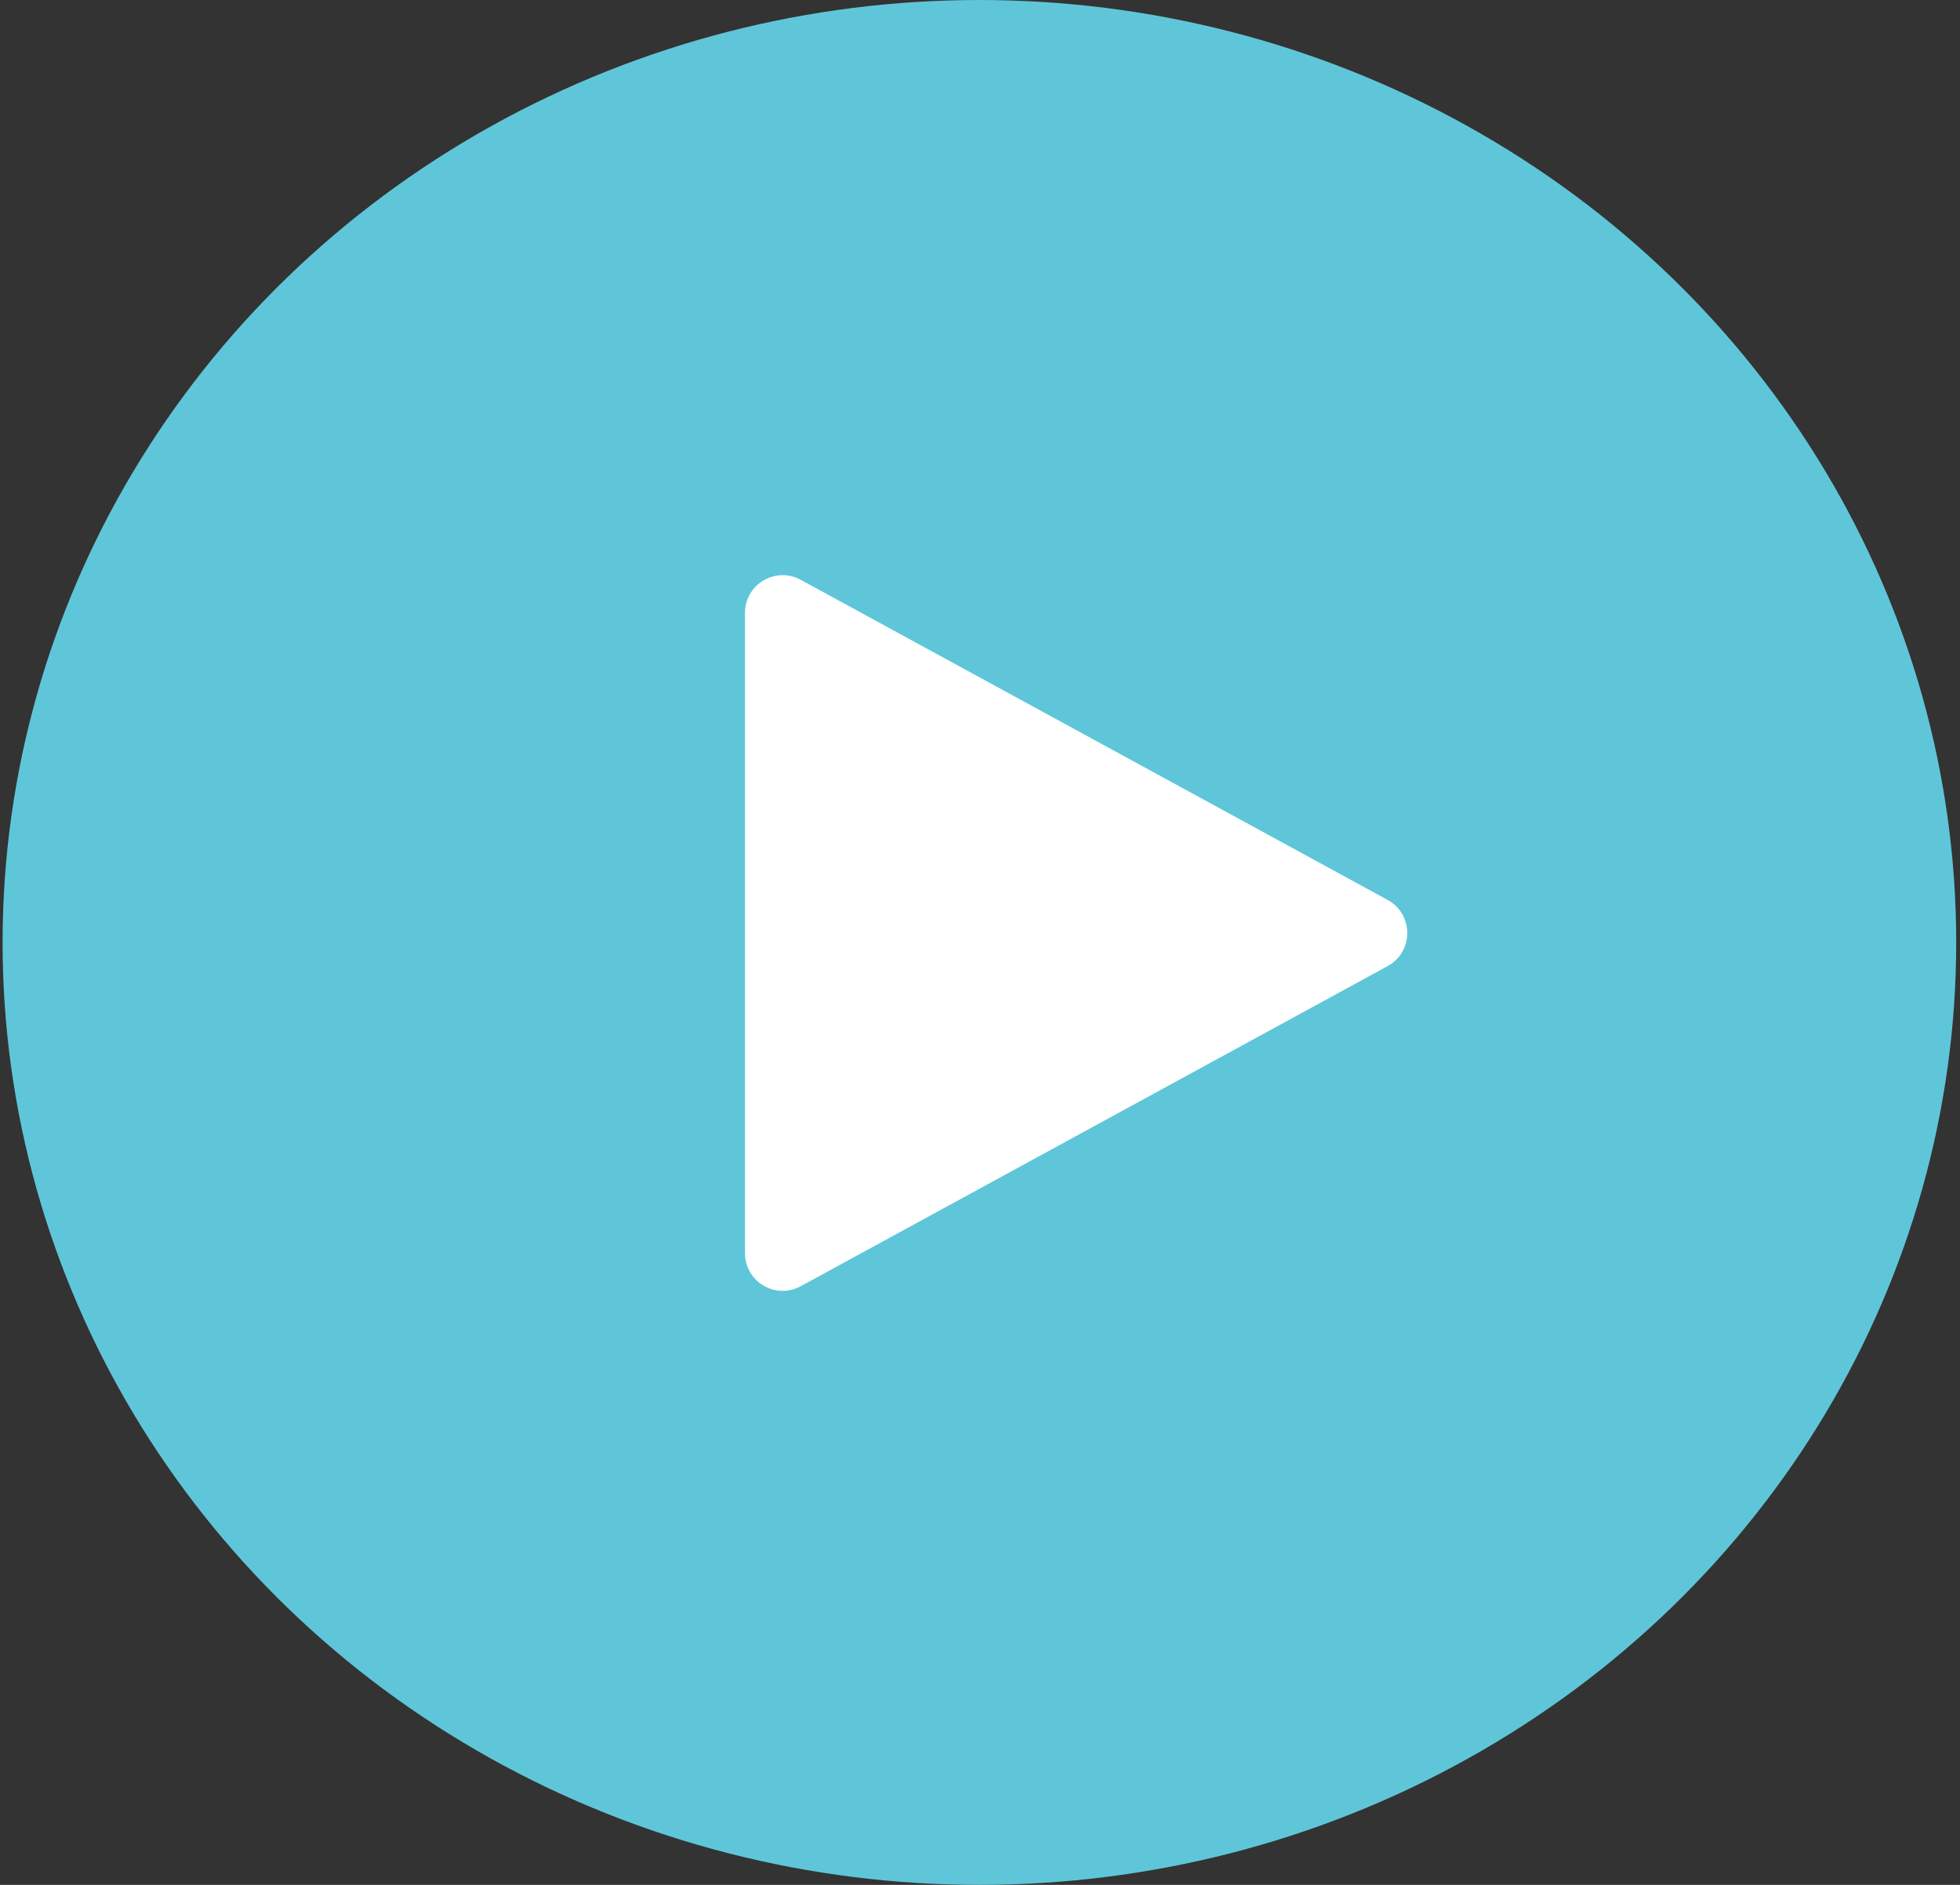 <svg width="104" height="100" viewBox="0 0 104 100" fill="none" xmlns="http://www.w3.org/2000/svg">
<rect x="0" y="0" width="104" height="100" fill="#333333" stroke="none"/>
<ellipse cx="51.968" cy="50" rx="51.831" ry="50" fill="#5FC6D9"/>
<path d="M73.628 47.744C75.018 48.502 75.018 50.498 73.628 51.256L42.487 68.239C41.154 68.966 39.53 68.001 39.53 66.483L39.53 32.517C39.53 30.999 41.154 30.035 42.487 30.761L73.628 47.744Z" fill="white"/>
</svg>

